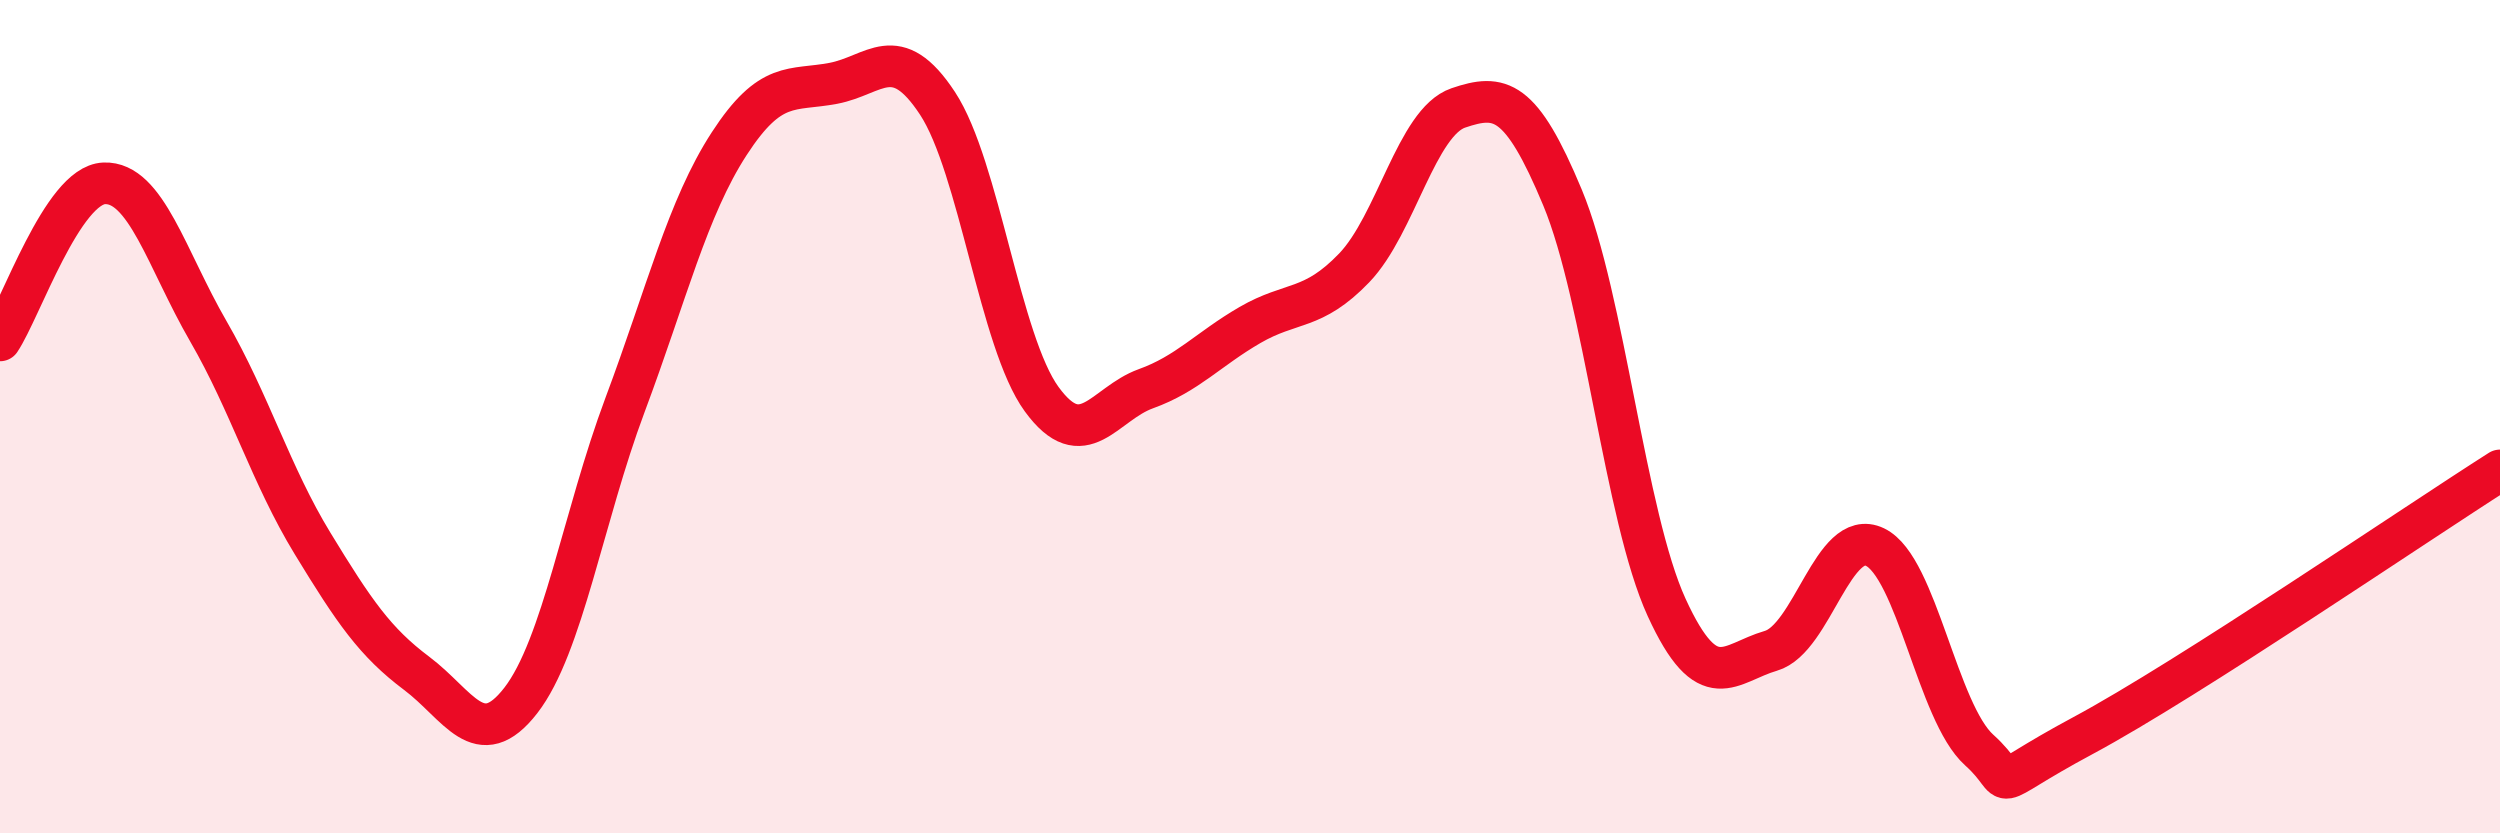 
    <svg width="60" height="20" viewBox="0 0 60 20" xmlns="http://www.w3.org/2000/svg">
      <path
        d="M 0,8.17 C 0.5,7.42 1.5,4.44 2.5,4.4 C 3.5,4.36 4,6.22 5,7.95 C 6,9.68 6.5,11.4 7.5,13.04 C 8.5,14.68 9,15.41 10,16.16 C 11,16.91 11.5,18.1 12.5,16.81 C 13.5,15.52 14,12.39 15,9.72 C 16,7.05 16.5,4.99 17.5,3.45 C 18.5,1.91 19,2.19 20,2 C 21,1.81 21.5,0.96 22.5,2.48 C 23.5,4 24,8.21 25,9.58 C 26,10.95 26.5,9.69 27.5,9.33 C 28.5,8.97 29,8.38 30,7.8 C 31,7.22 31.5,7.47 32.5,6.43 C 33.5,5.39 34,2.93 35,2.59 C 36,2.25 36.5,2.34 37.5,4.74 C 38.5,7.14 39,12.4 40,14.58 C 41,16.76 41.5,15.91 42.5,15.62 C 43.5,15.33 44,12.65 45,13.13 C 46,13.61 46.5,17.1 47.5,18 C 48.5,18.9 47.5,18.99 50,17.65 C 52.5,16.31 58,12.56 60,11.29L60 20L0 20Z"
        fill="#EB0A25"
        opacity="0.1"
        stroke-linecap="round"
        stroke-linejoin="round"
      />
      <path
        d="M 0,8.17 C 0.5,7.42 1.5,4.44 2.5,4.4 C 3.5,4.36 4,6.22 5,7.95 C 6,9.68 6.5,11.4 7.5,13.04 C 8.5,14.68 9,15.41 10,16.16 C 11,16.91 11.5,18.1 12.5,16.81 C 13.5,15.52 14,12.39 15,9.72 C 16,7.05 16.5,4.99 17.5,3.45 C 18.5,1.91 19,2.19 20,2 C 21,1.81 21.5,0.96 22.5,2.48 C 23.5,4 24,8.21 25,9.58 C 26,10.95 26.5,9.69 27.5,9.33 C 28.5,8.97 29,8.38 30,7.8 C 31,7.22 31.5,7.47 32.5,6.43 C 33.5,5.39 34,2.93 35,2.59 C 36,2.25 36.5,2.34 37.5,4.74 C 38.5,7.14 39,12.4 40,14.58 C 41,16.76 41.5,15.91 42.5,15.62 C 43.5,15.33 44,12.65 45,13.13 C 46,13.61 46.5,17.1 47.5,18 C 48.5,18.9 47.5,18.99 50,17.65 C 52.5,16.31 58,12.56 60,11.29"
        stroke="#EB0A25"
        stroke-width="1"
        fill="none"
        stroke-linecap="round"
        stroke-linejoin="round"
      />
    </svg>
  